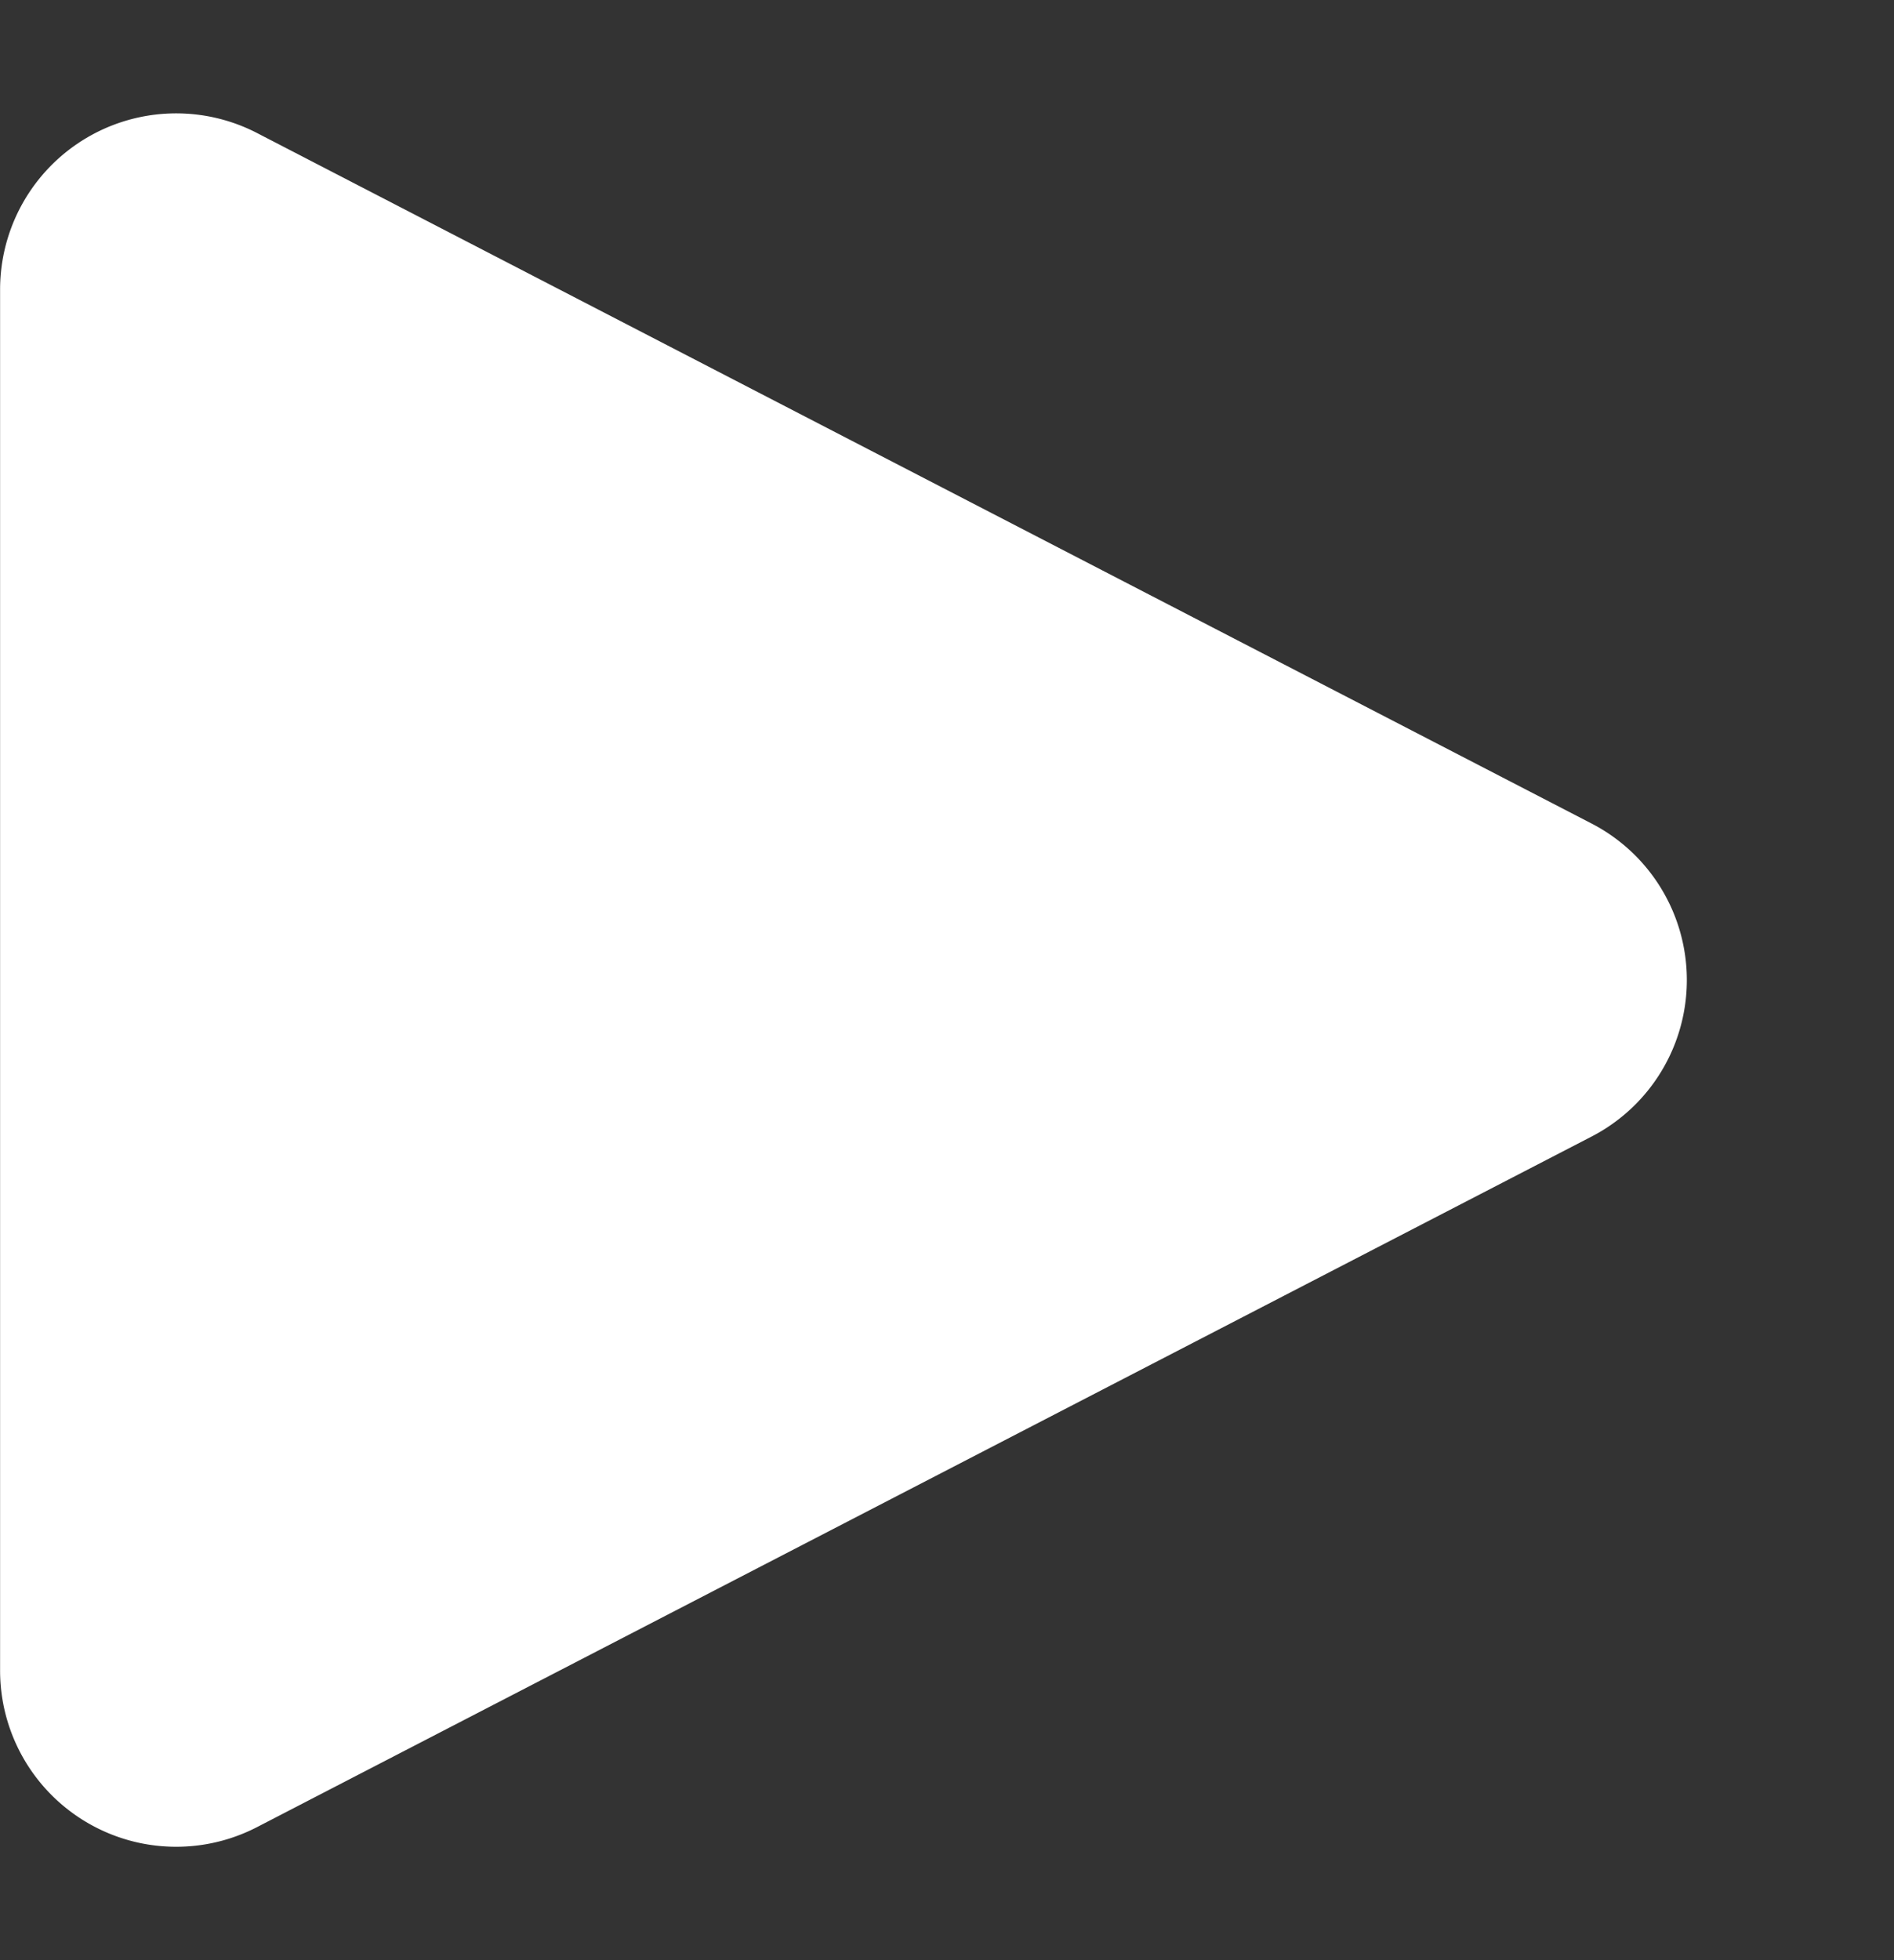 <svg xmlns="http://www.w3.org/2000/svg" width="21.51" height="22.251" viewBox="0 0 21.51 22.251">
  <rect x="0" y="0" width="21.51" height="22.251" fill="#333333" stroke="none"/>
  <path id="多角形_34" data-name="多角形 34" d="M9.349,3.434a2,2,0,0,1,3.553,0l7.839,15.156a2,2,0,0,1-1.776,2.919H3.286A2,2,0,0,1,1.51,18.591Z" transform="translate(21.51) rotate(90)" fill="#fff"/>
</svg>
